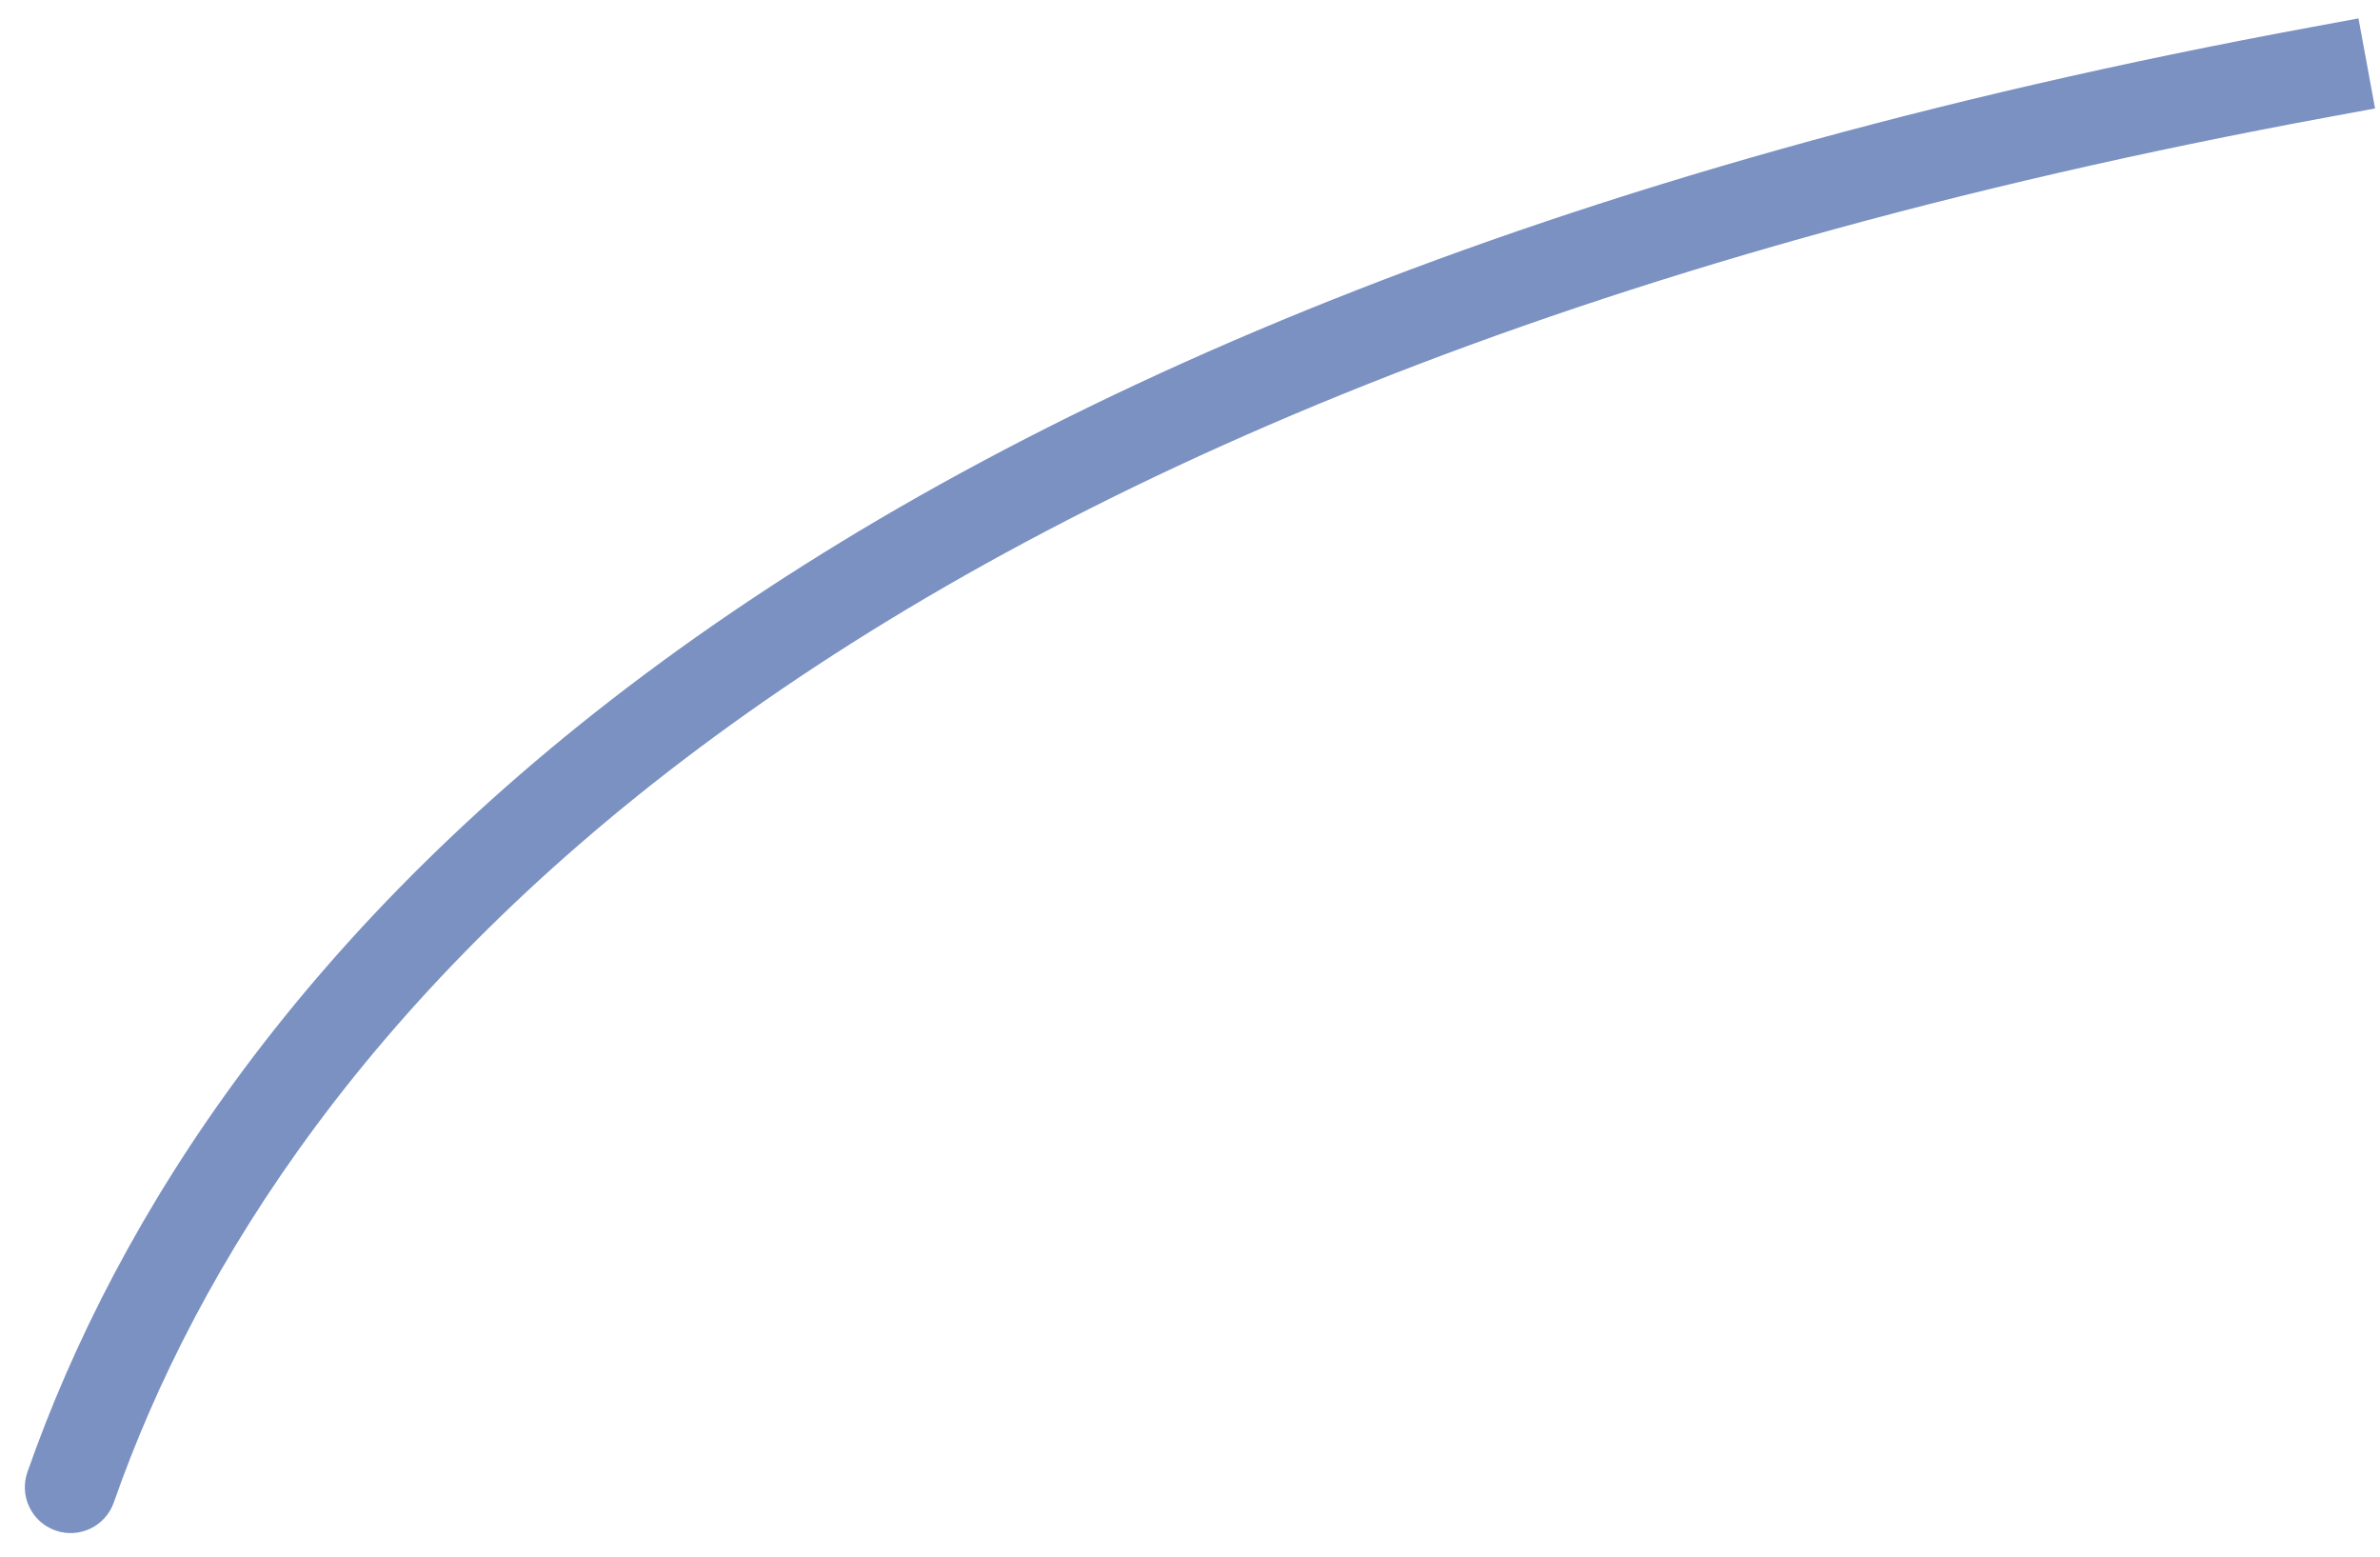 <?xml version="1.0" encoding="UTF-8"?> <svg xmlns="http://www.w3.org/2000/svg" width="52" height="34" viewBox="0 0 52 34" fill="none"><path d="M50.909 2.55L51.892 2.369L51.53 0.402L50.546 0.584L50.909 2.55ZM0.599 32.154C0.417 32.676 0.691 33.246 1.212 33.429C1.734 33.612 2.304 33.337 2.487 32.816L0.599 32.154ZM50.546 0.584C16.914 6.781 4.548 20.886 0.599 32.154L2.487 32.816C6.126 22.43 17.739 8.663 50.909 2.55L50.546 0.584Z" fill="#7A91C2"></path></svg> 